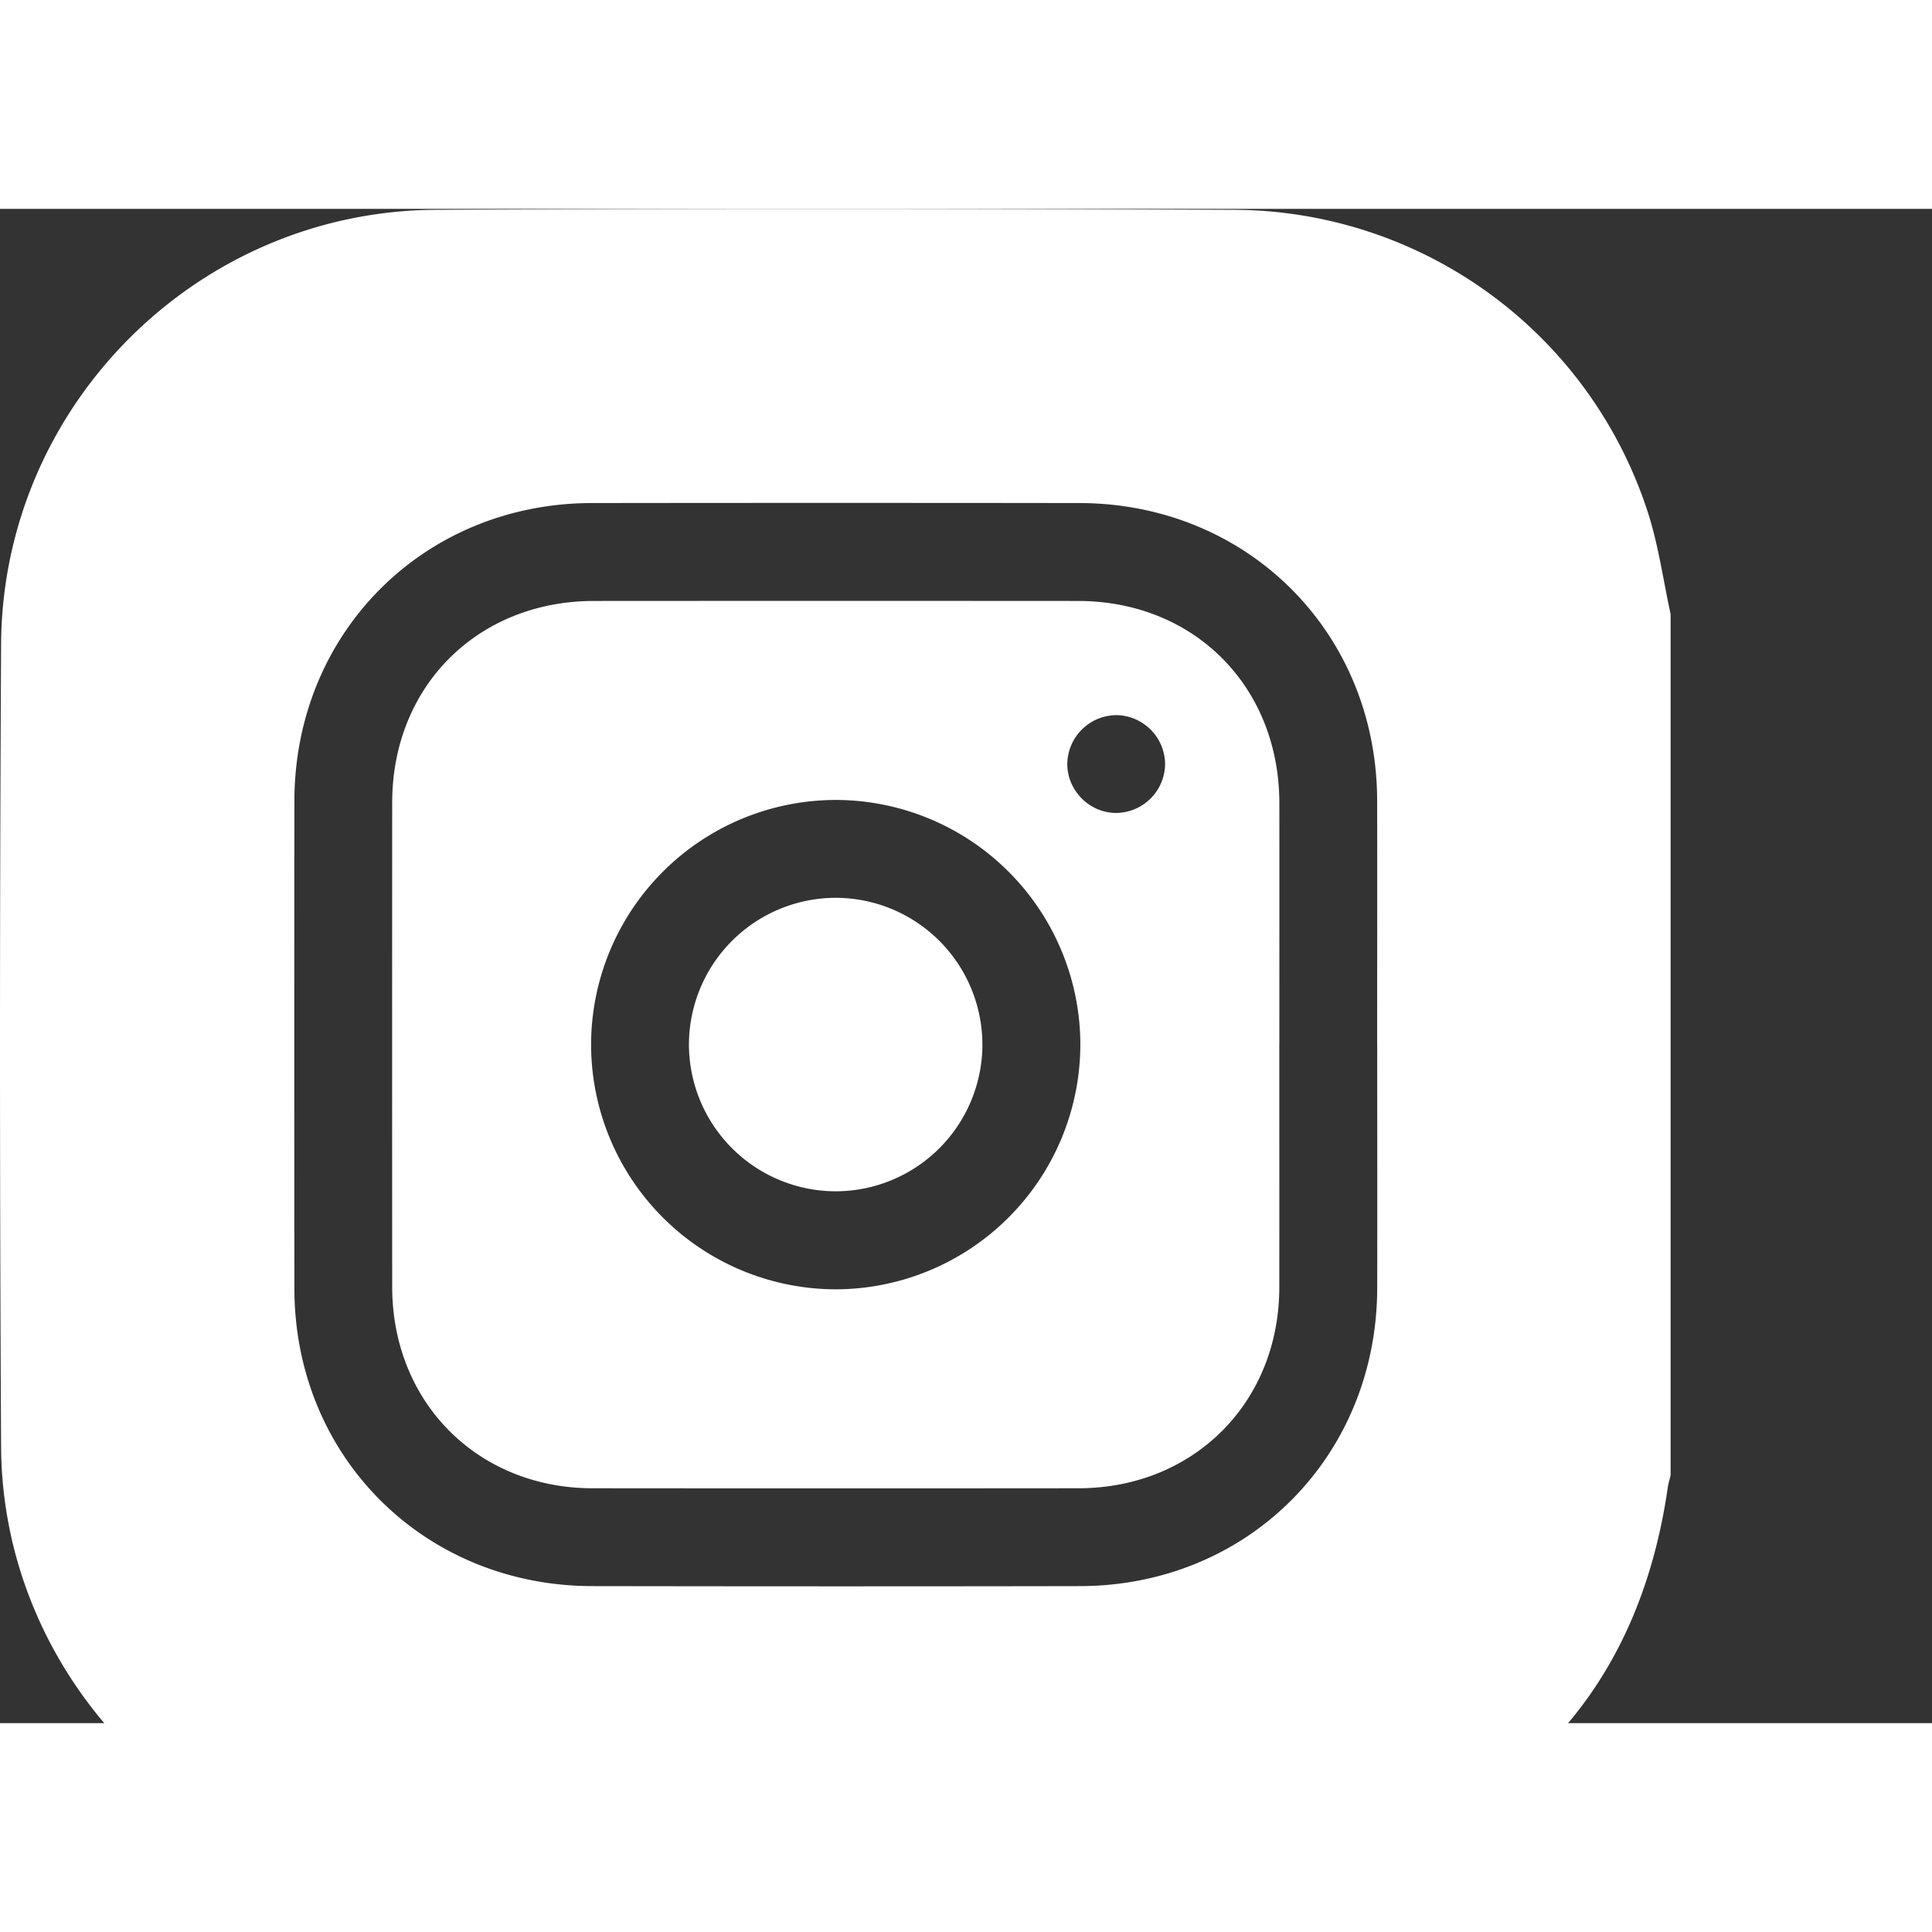 <svg width="32" height="32" class="foothill_iconsFoothill__a5qrH" xmlns="http://www.w3.org/2000/svg" fill="none" viewBox="0 0 37 29"><rect x="0" y="0" width="37" height="29" fill="#333333" stroke="none"/><g clip-path="url(#a)" fill="#fff"><path d="M24.25 32H7.758c-.08-.019-.159-.047-.24-.055-4.185-.443-7.473-4.02-7.497-8.233a1413.84 1413.84 0 0 1 0-15.368C.043 3.776 3.778.042 8.345.018c5.1-.027 10.202-.022 15.302 0a8.365 8.365 0 0 1 7.904 5.771c.209.637.299 1.312.443 1.97v16.494c-.019.08-.044.16-.055.24-.511 3.518-2.441 5.888-5.782 7.082-.61.219-1.272.288-1.91.426L24.25 32Zm2.124-15.985c0-1.562.003-3.123 0-4.685-.007-3.218-2.483-5.691-5.704-5.696-3.113-.004-6.226-.004-9.338 0-3.216.006-5.69 2.485-5.694 5.706a4049.85 4049.85 0 0 0 0 9.34c.004 3.216 2.483 5.69 5.704 5.696 3.113.005 6.226.006 9.338 0 3.218-.005 5.688-2.483 5.695-5.706.004-1.551 0-3.103 0-4.654Z"></path><path d="M24.5 16.002c0 1.55.002 3.102 0 4.653-.002 2.206-1.64 3.845-3.847 3.847-3.101.003-6.203.003-9.304 0-2.202-.002-3.837-1.646-3.838-3.856-.002-3.091-.002-6.184 0-9.275 0-2.227 1.635-3.86 3.863-3.862 3.091-.002 6.181-.002 9.273 0 2.223.002 3.852 1.638 3.854 3.871.002 1.54 0 3.082 0 4.622Zm-8.496 4.69a4.695 4.695 0 0 0 4.686-4.686 4.692 4.692 0 0 0-4.684-4.686 4.693 4.693 0 0 0-4.686 4.684 4.694 4.694 0 0 0 4.684 4.688Zm5.37-9.123a.947.947 0 0 0 .939-.925.946.946 0 0 0-.917-.948.946.946 0 0 0-.956.94c.002.507.426.931.932.933h.001Z"></path><path d="M16.004 13.194a2.814 2.814 0 0 1 2.81 2.827 2.815 2.815 0 0 1-2.81 2.794 2.817 2.817 0 0 1-2.81-2.826 2.816 2.816 0 0 1 2.81-2.795Z"></path></g><defs><clipPath id="a"><path fill="#fff" d="M0 0h31.996v32H0z"></path></clipPath></defs></svg>